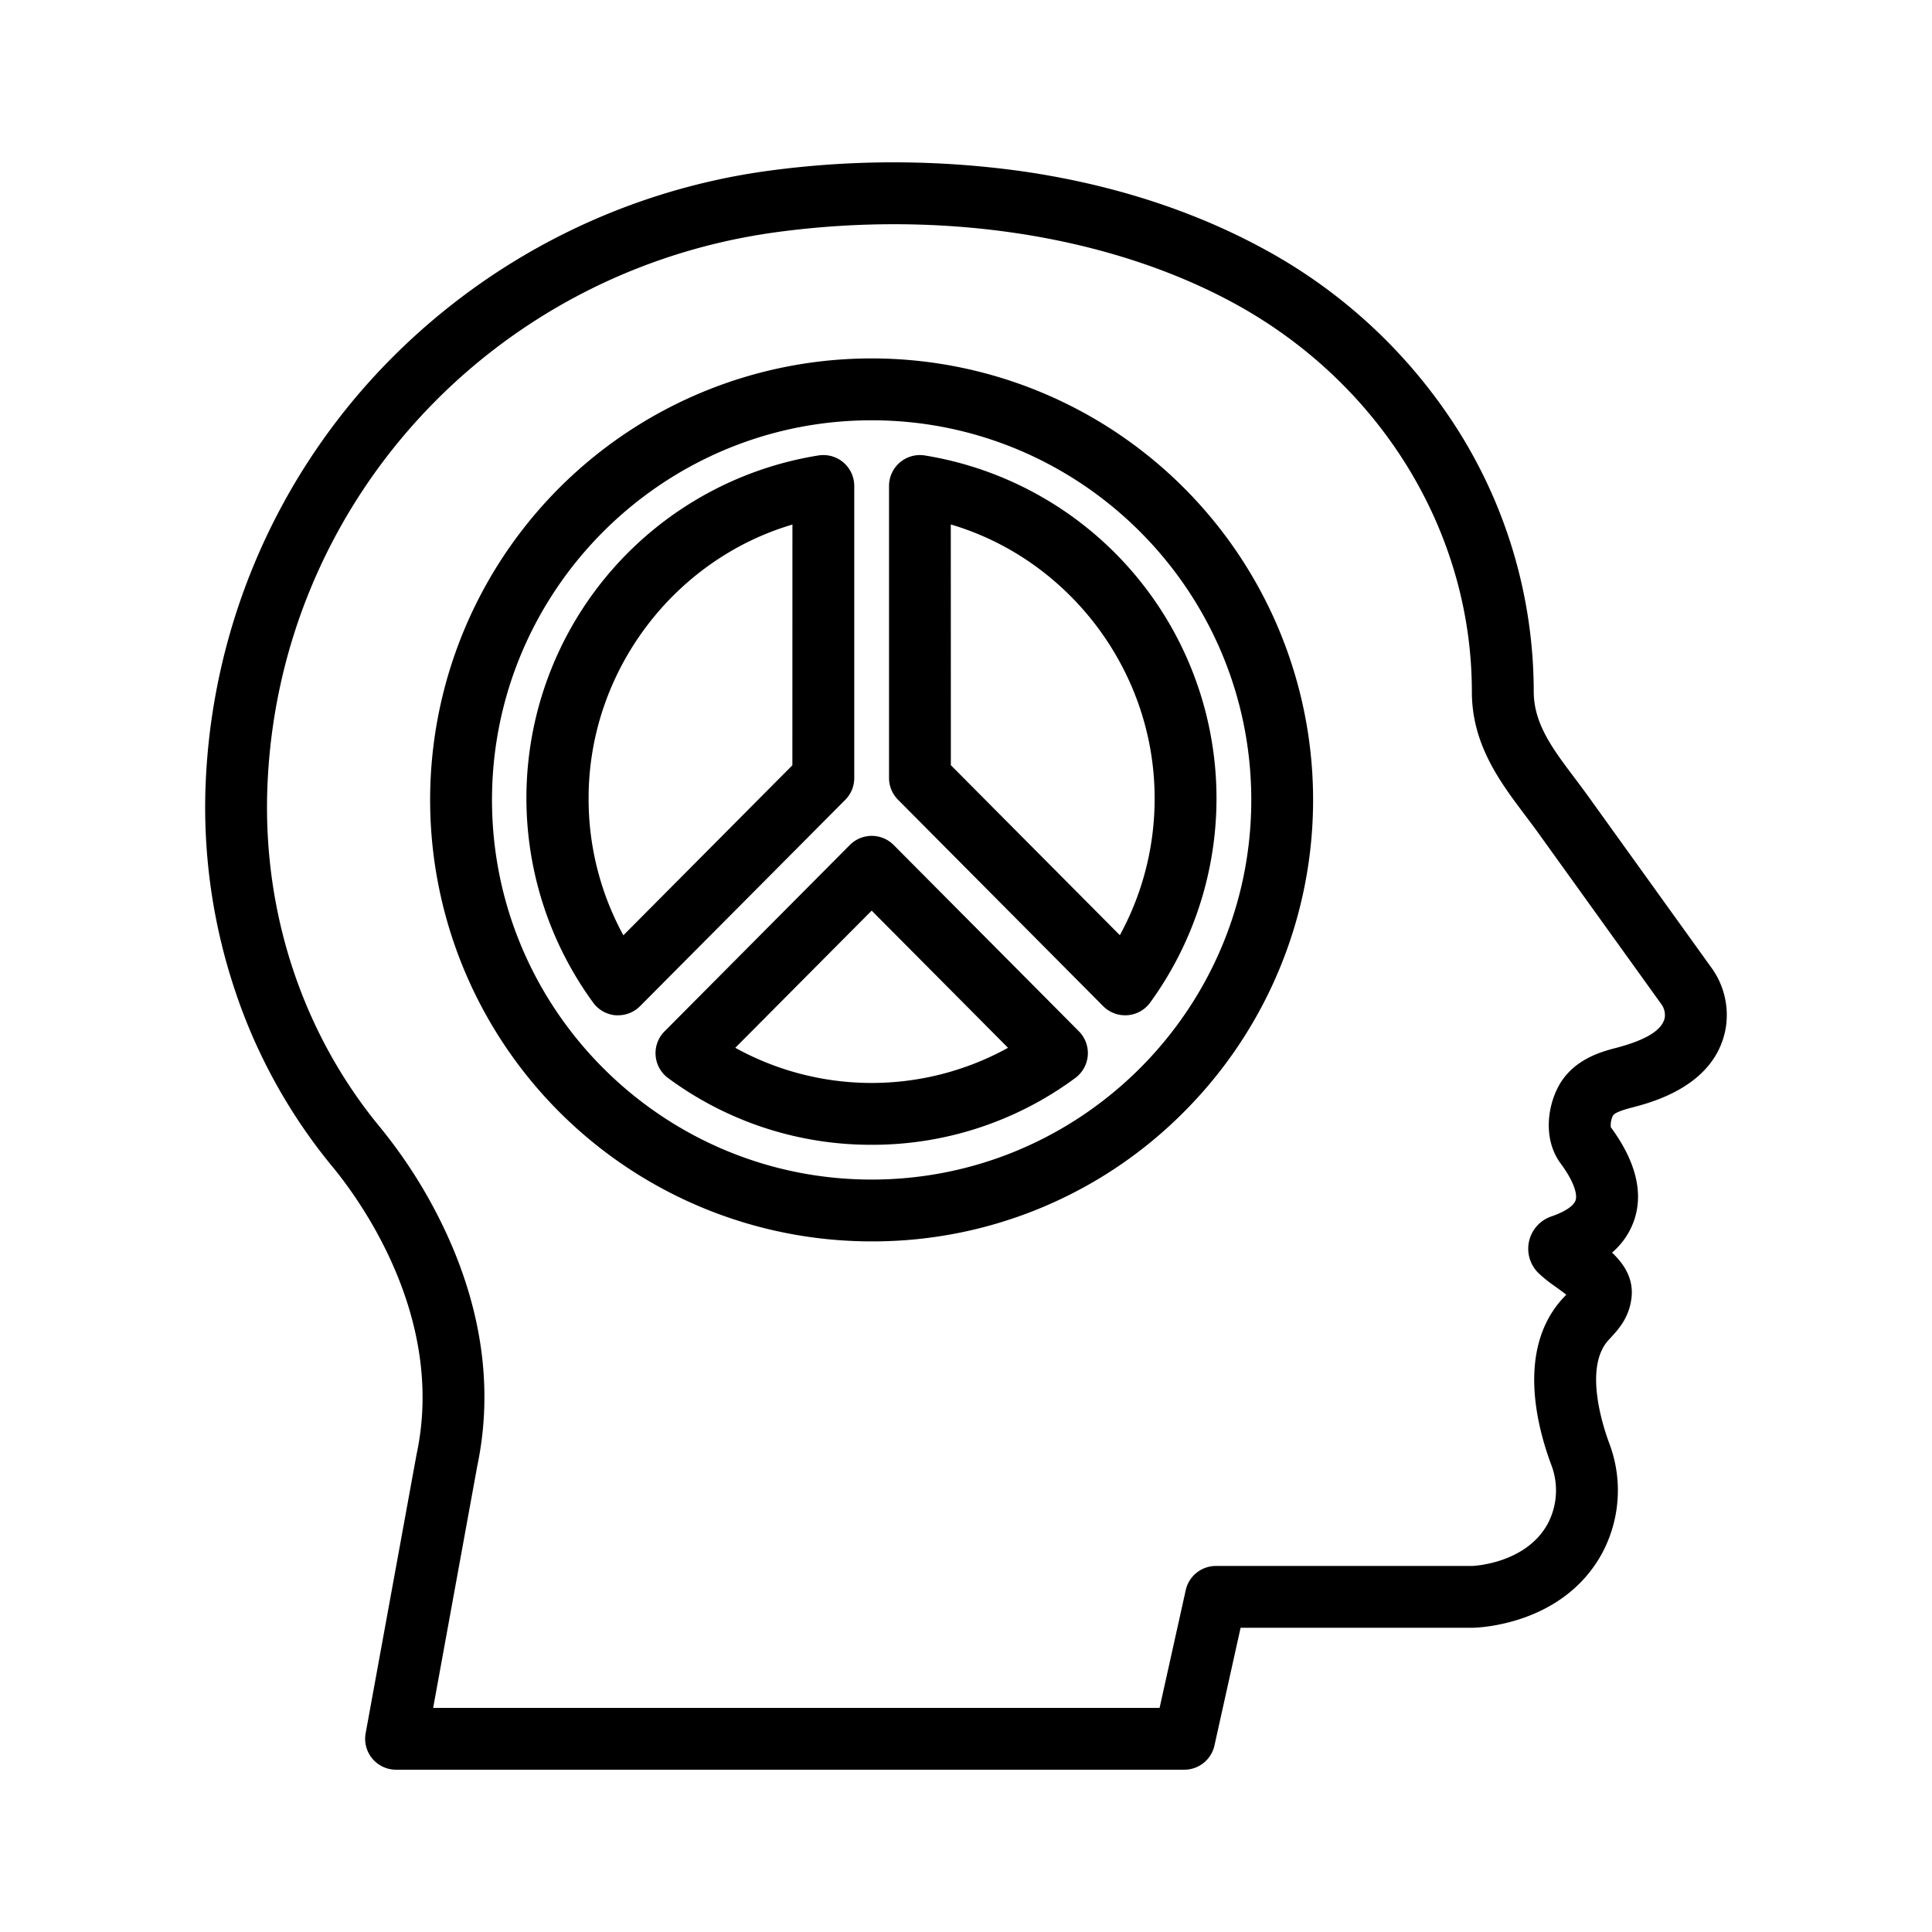 <svg id="Layer_1" viewBox="0 0 1000 1000" xmlns="http://www.w3.org/2000/svg" data-name="Layer 1"><path d="m582.39 525.51a16 16 0 0 1 -11.39-4.72l-106.19-106.85a16 16 0 0 1 -4.65-11.28v-151.12a16 16 0 0 1 18.45-15.81 179.83 179.83 0 0 1 116.72 283.19 16 16 0 0 1 -11.72 6.55c-.41.03-.82.04-1.22.04zm-90.23-129.45 87.47 88a147.11 147.11 0 0 0 18-71c0-65.68-44.22-123.52-105.5-141.6z"/><path d="m319.94 525.51c-.41 0-.82 0-1.23 0a16 16 0 0 1 -11.71-6.58 179.58 179.58 0 0 1 116.7-283.2 16 16 0 0 1 18.46 15.81v151.13a16 16 0 0 1 -4.66 11.33l-106.22 106.79a16 16 0 0 1 -11.34 4.72zm90.22-254c-61.29 18.08-105.5 75.92-105.5 141.6a147.15 147.15 0 0 0 18 71l87.47-88z"/><path d="m451.16 592.54a176.48 176.48 0 0 1 -105.35-34.54 16 16 0 0 1 -1.81-24.21l95.87-96.42a16 16 0 0 1 11.35-4.72 15.94 15.94 0 0 1 11.34 4.72l95.86 96.42a16 16 0 0 1 -1.91 24.21 176.48 176.48 0 0 1 -105.35 34.54zm-70.58-50.2a146 146 0 0 0 141.17 0l-70.58-71z"/><path d="m451.16 642.54a228.51 228.51 0 1 1 161.57-66.93 227 227 0 0 1 -161.57 66.93zm0-425c-108.35 0-196.5 88.15-196.5 196.5s88.15 196.5 196.5 196.5 196.5-88.15 196.5-196.5-88.15-196.5-196.5-196.5z"/><path d="m613 916h-408a16 16 0 0 1 -15.74-18.87l26.33-144.23.09-.43c15-70.79-29.63-131.68-43.65-148.65a284.41 284.41 0 0 1 -50.9-92.71 298.44 298.44 0 0 1 -14.72-104.56 331.56 331.56 0 0 1 87.66-212.16 339.47 339.47 0 0 1 204.18-106.06 481.3 481.3 0 0 1 131 .35c46.19 6.69 88.22 20.21 124.92 40.19a272.39 272.39 0 0 1 101.29 95.06 254 254 0 0 1 38.4 134c0 16.66 9.77 29.62 21.08 44.63 2.34 3.12 4.77 6.33 7.15 9.65l63.71 88.63a41.74 41.74 0 0 1 7.47 31.07c-5.09 30-37.88 38.58-48.66 41.38-2.18.57-8.8 2.3-9.77 4.18a10.89 10.89 0 0 0 -1.07 6c12.6 17.14 16.76 33 12.39 47.12a38.26 38.26 0 0 1 -11.77 17.75c6 5.7 11 13.06 10.14 22.71-1 10.68-6.82 17-10.68 21.17l-1.47 1.6c-12.58 14.15-2.77 44.23.53 53.12a68.87 68.87 0 0 1 -3.91 57.47c-20.56 37.13-64.87 38.1-66.75 38.12h-120.12l-13.53 60.94a16 16 0 0 1 -15.6 12.53zm-388.8-32h376l13.53-60.93a16 16 0 0 1 15.62-12.53h132.51c1.12 0 27.86-1.31 39.12-21.63a36.91 36.91 0 0 0 1.91-30.83c-7.77-20.88-17.38-59.76 5.55-85.54l1.87-2 .38-.41c-1.8-1.44-4-3-5.43-4.05a73.12 73.12 0 0 1 -9.07-7.25 17.65 17.65 0 0 1 6.7-29.17c9.78-3.38 12.14-6.78 12.67-8.51.89-2.87-.68-9.36-7.77-18.94-8.82-11.91-7.08-28.32-1.45-39.3 7.51-14.63 22.82-18.62 30.18-20.53 15.62-4.07 24.09-9.38 25.17-15.78a9.58 9.58 0 0 0 -1.9-7l-63.71-88.63c-2.18-3-4.49-6.1-6.73-9.07-12.9-17.12-27.52-36.53-27.52-63.89 0-82.65-47.13-159.65-123-201-64.25-35-150.39-48.44-236.33-36.92-147.61 19.75-258.68 140.74-264.11 287.65-2.39 64.88 18.31 127.26 58.31 175.7a256.55 256.55 0 0 1 38 63.25c15.81 38.08 19.95 75.81 12.32 112.17z"/></svg>